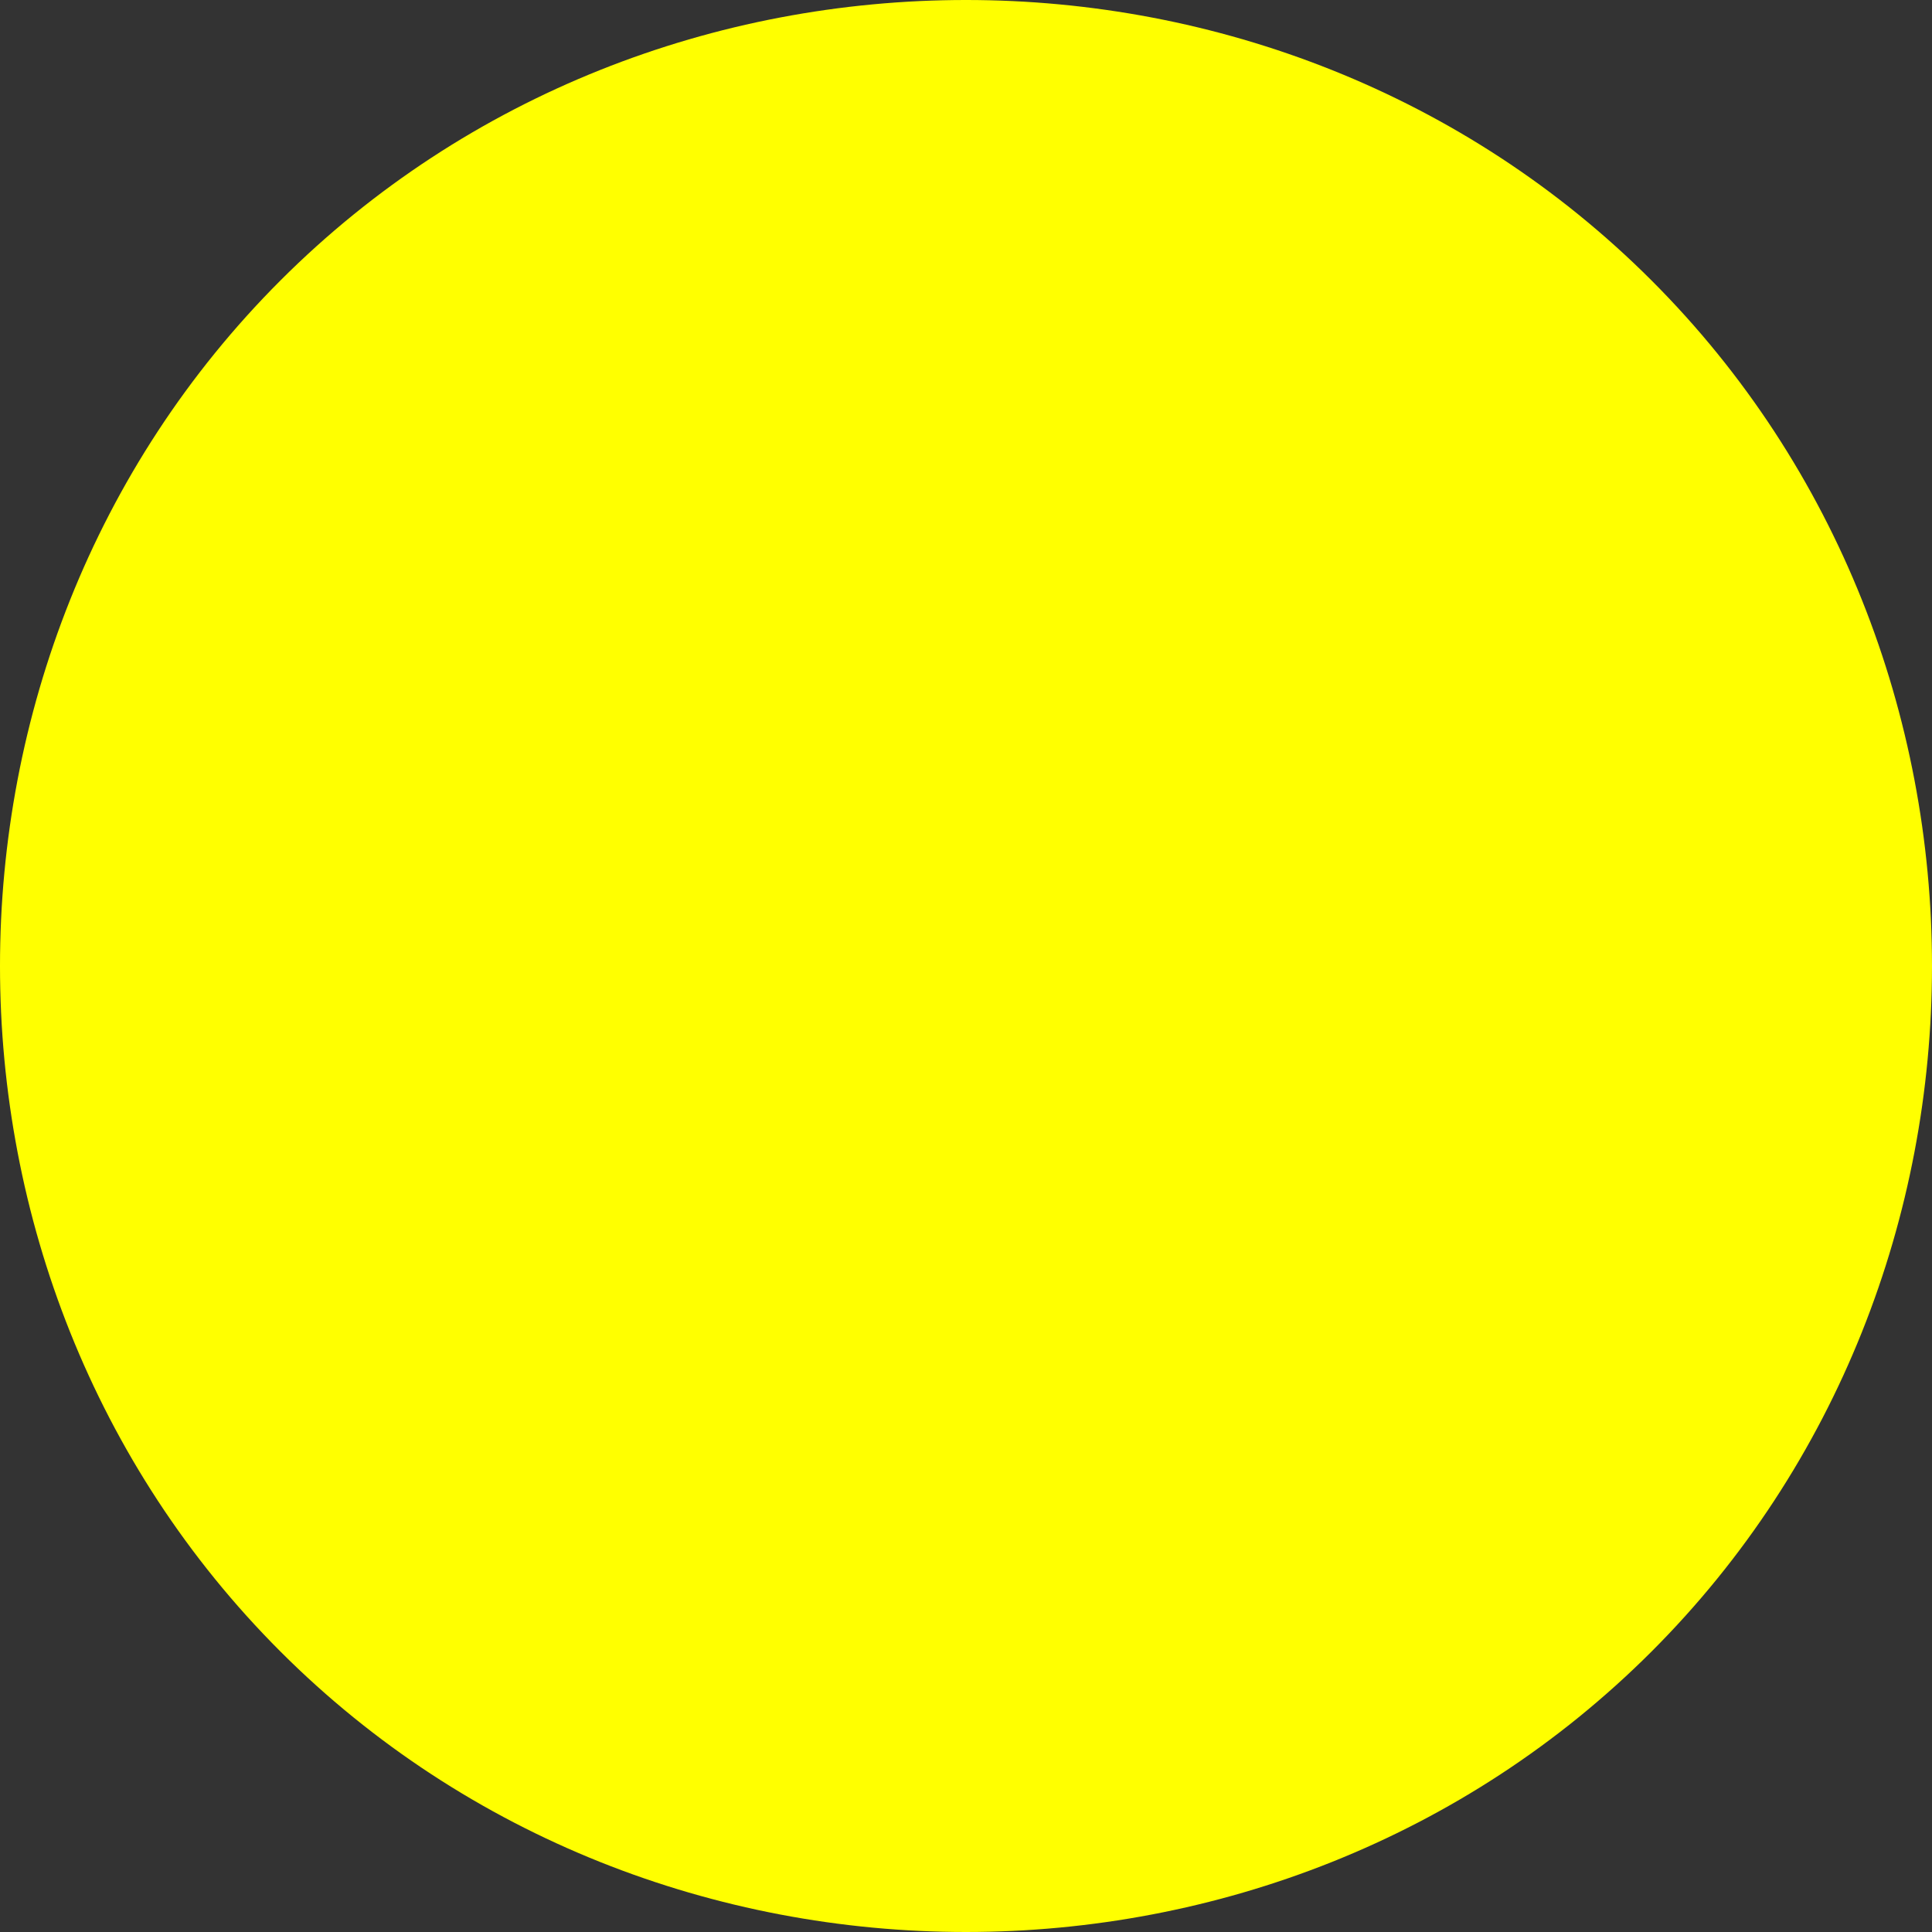 <svg xmlns="http://www.w3.org/2000/svg" width="46.5" height="46.5" version="1.2"><rect width="100%" height="100%" fill="#333333" stroke="none"/><path fill="#ff0" fill-rule="evenodd" d="M39.75 39.75c-9 9-24 9-33 0s-9-24 0-33 24-9 33 0 9 24 0 33" font-family="'Sans Serif'" font-size="12.5" font-weight="400"/></svg>
